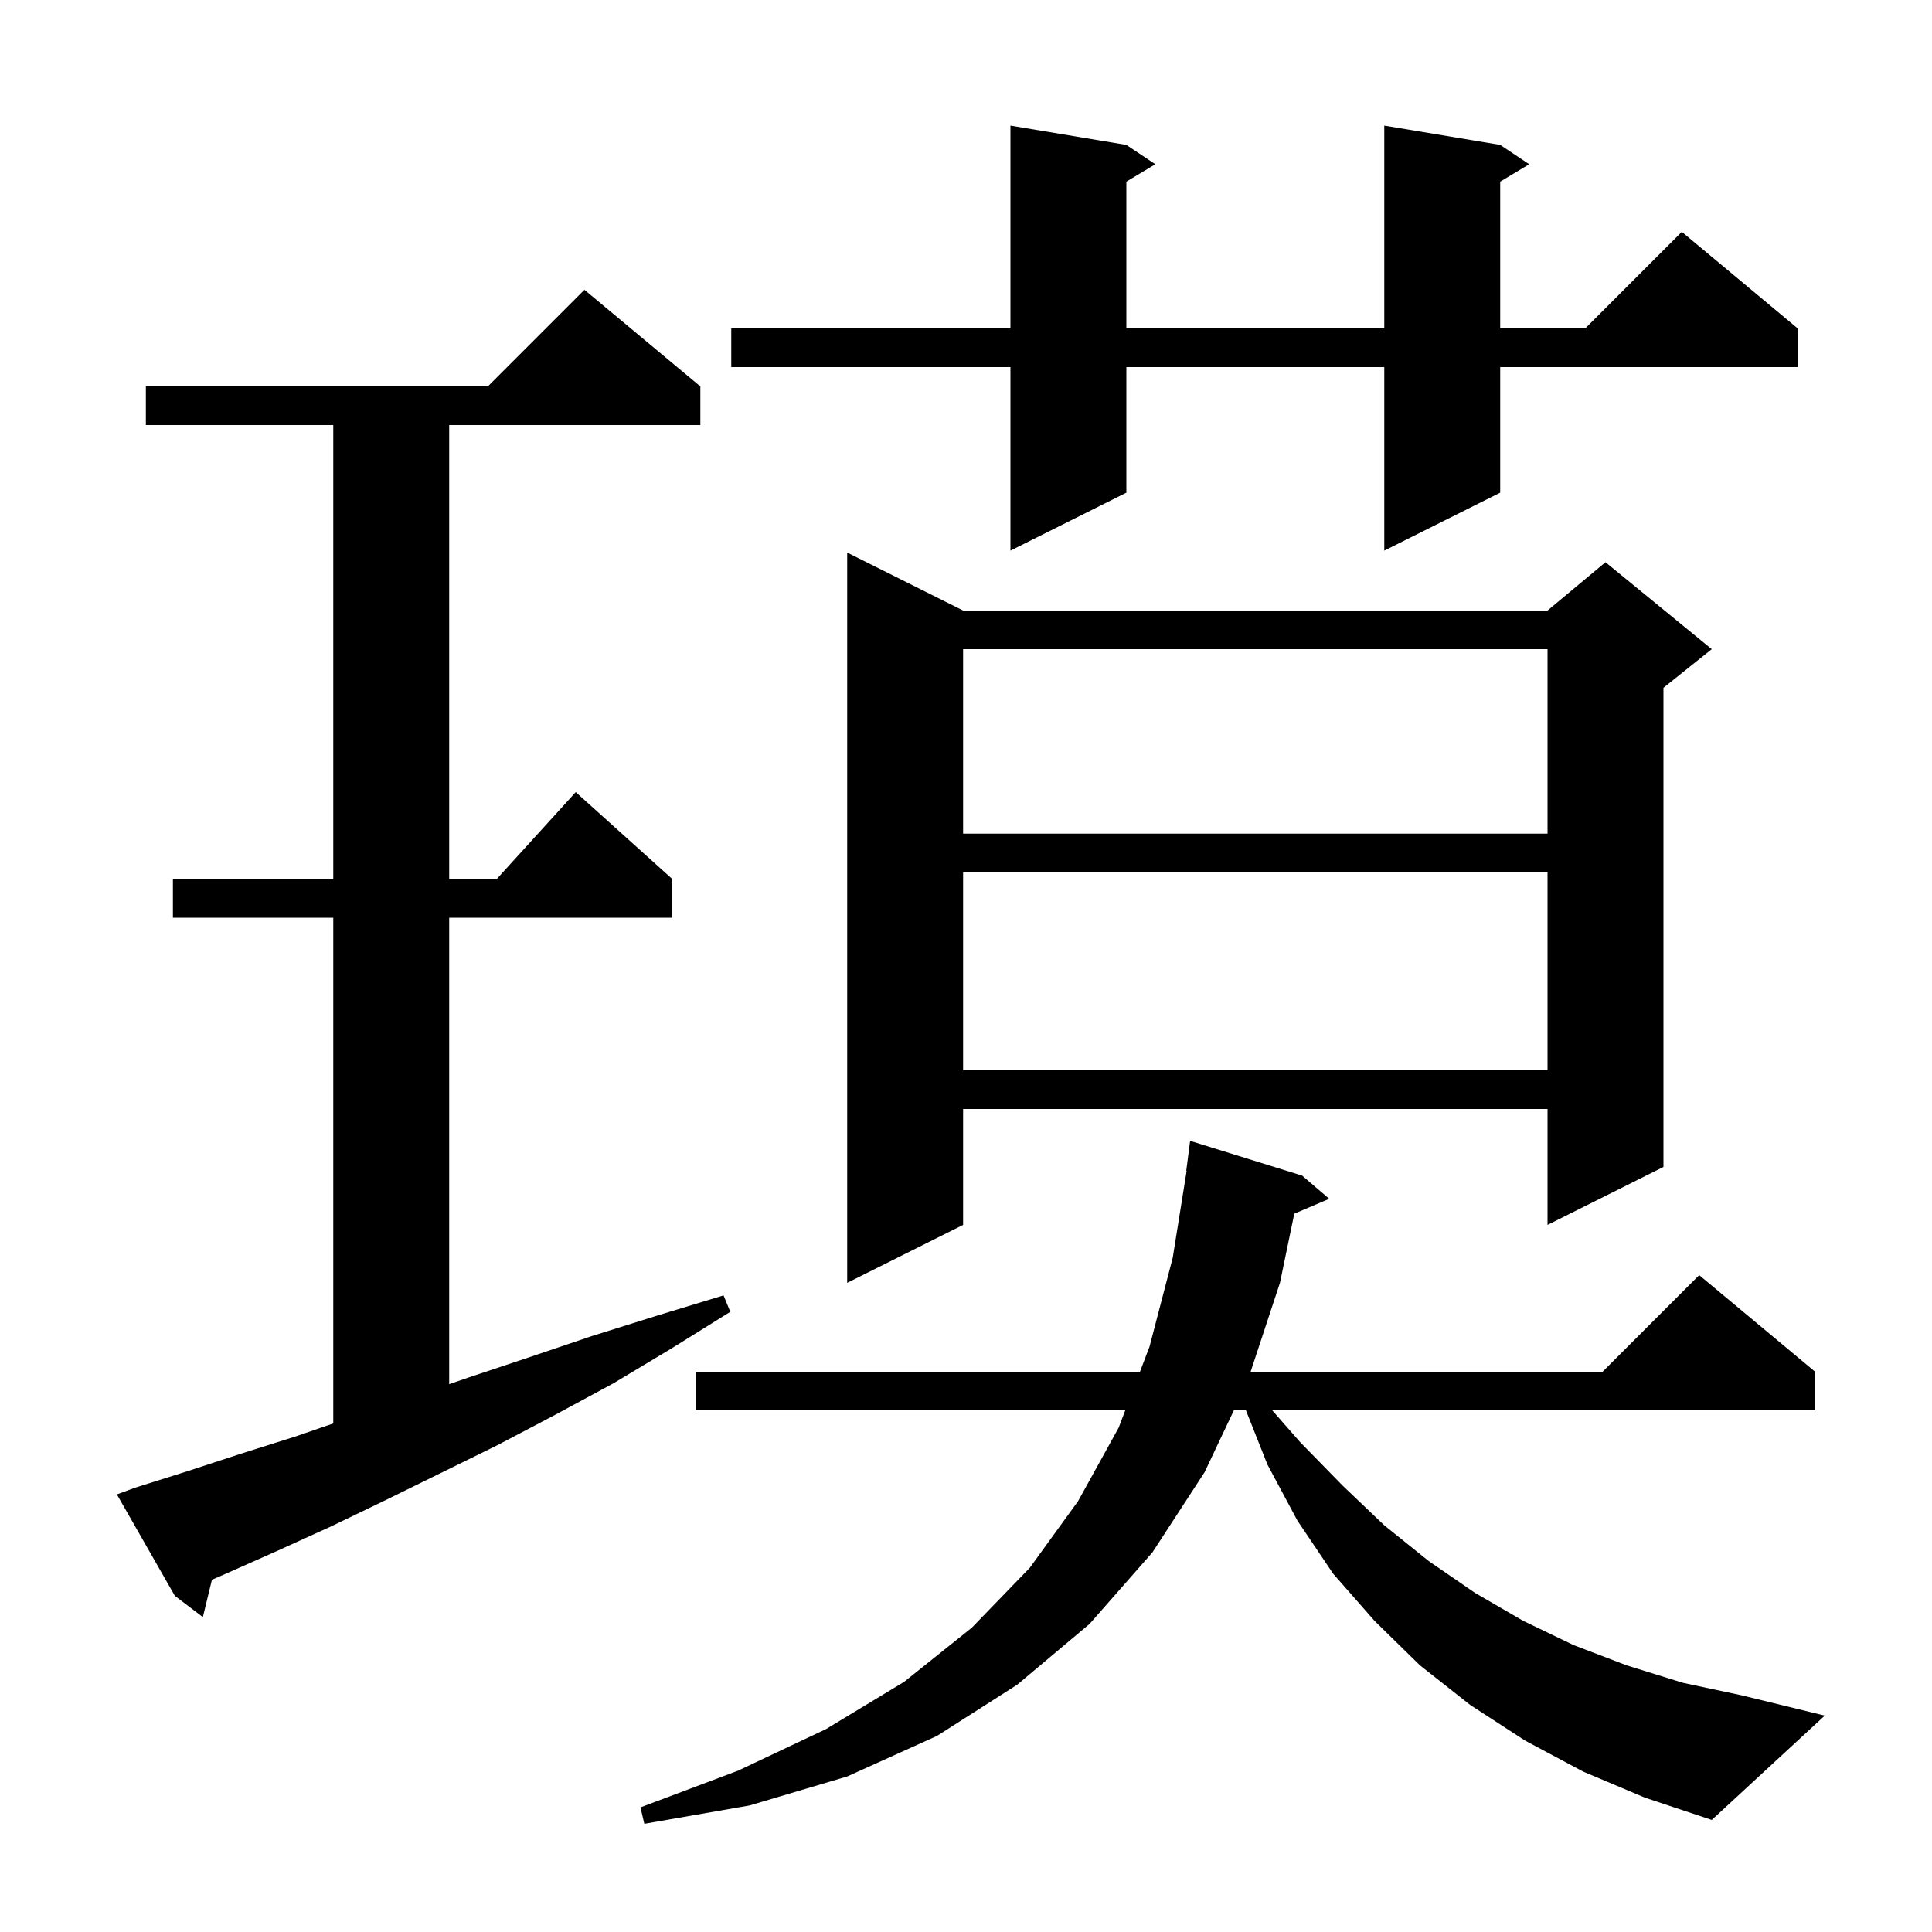 <svg xmlns="http://www.w3.org/2000/svg" xmlns:xlink="http://www.w3.org/1999/xlink" version="1.1" baseProfile="full" viewBox="0 0 200 200" width="200" height="200"><g fill="currentColor"><path d="M 163.9 183.4 L 157.9 180.2 L 152.2 176.5 L 147.0 172.4 L 142.3 167.8 L 138.0 162.9 L 134.3 157.4 L 131.2 151.6 L 128.978 146.0 L 127.728 146.0 L 124.7 152.4 L 119.3 160.7 L 112.8 168.1 L 105.3 174.4 L 97.0 179.7 L 87.7 183.9 L 77.6 186.9 L 66.7 188.8 L 66.3 187.1 L 76.4 183.3 L 85.5 179.0 L 93.6 174.1 L 100.6 168.5 L 106.6 162.3 L 111.6 155.4 L 115.8 147.8 L 116.486 146.0 L 72.0 146.0 L 72.0 142.0 L 118.01 142.0 L 119.0 139.4 L 121.4 130.2 L 122.84 121.202 L 122.8 121.2 L 123.2 118.1 L 134.8 121.7 L 137.6 124.1 L 133.984 125.64 L 132.5 132.8 L 129.463 142.0 L 165.9 142.0 L 175.9 132.0 L 187.9 142.0 L 187.9 146.0 L 131.704 146.0 L 134.6 149.3 L 139.0 153.8 L 143.3 157.9 L 147.9 161.6 L 152.7 164.9 L 157.7 167.8 L 162.9 170.3 L 168.4 172.4 L 174.2 174.2 L 180.3 175.5 L 188.9 177.6 L 177.2 188.4 L 170.3 186.1 Z M 14.0 154.0 L 19.4 152.3 L 24.9 150.5 L 30.6 148.7 L 34.5 147.355 L 34.5 95.0 L 17.9 95.0 L 17.9 91.0 L 34.5 91.0 L 34.5 44.0 L 15.1 44.0 L 15.1 40.0 L 50.5 40.0 L 60.5 30.0 L 72.5 40.0 L 72.5 44.0 L 46.5 44.0 L 46.5 91.0 L 51.418 91.0 L 59.6 82.0 L 69.6 91.0 L 69.6 95.0 L 46.5 95.0 L 46.5 143.289 L 48.5 142.6 L 54.8 140.5 L 61.3 138.3 L 68.0 136.2 L 74.9 134.1 L 75.6 135.8 L 69.5 139.6 L 63.5 143.2 L 57.4 146.5 L 51.5 149.6 L 45.6 152.5 L 39.9 155.3 L 34.3 158.0 L 28.8 160.5 L 23.4 162.9 L 21.939 163.534 L 21.0 167.4 L 18.1 165.2 L 12.1 154.7 Z M 99.7 63.2 L 160.2 63.2 L 166.2 58.2 L 177.2 67.2 L 172.2 71.2 L 172.2 120.8 L 160.2 126.8 L 160.2 114.8 L 99.7 114.8 L 99.7 126.8 L 87.7 132.8 L 87.7 57.2 Z M 99.7 90.3 L 99.7 110.8 L 160.2 110.8 L 160.2 90.3 Z M 99.7 67.2 L 99.7 86.3 L 160.2 86.3 L 160.2 67.2 Z M 155.3 15.0 L 158.3 17.0 L 155.3 18.8 L 155.3 34.0 L 164.1 34.0 L 174.1 24.0 L 186.1 34.0 L 186.1 38.0 L 155.3 38.0 L 155.3 51.0 L 143.3 57.0 L 143.3 38.0 L 116.6 38.0 L 116.6 51.0 L 104.6 57.0 L 104.6 38.0 L 75.7 38.0 L 75.7 34.0 L 104.6 34.0 L 104.6 13.0 L 116.6 15.0 L 119.6 17.0 L 116.6 18.8 L 116.6 34.0 L 143.3 34.0 L 143.3 13.0 Z "/></g></svg>